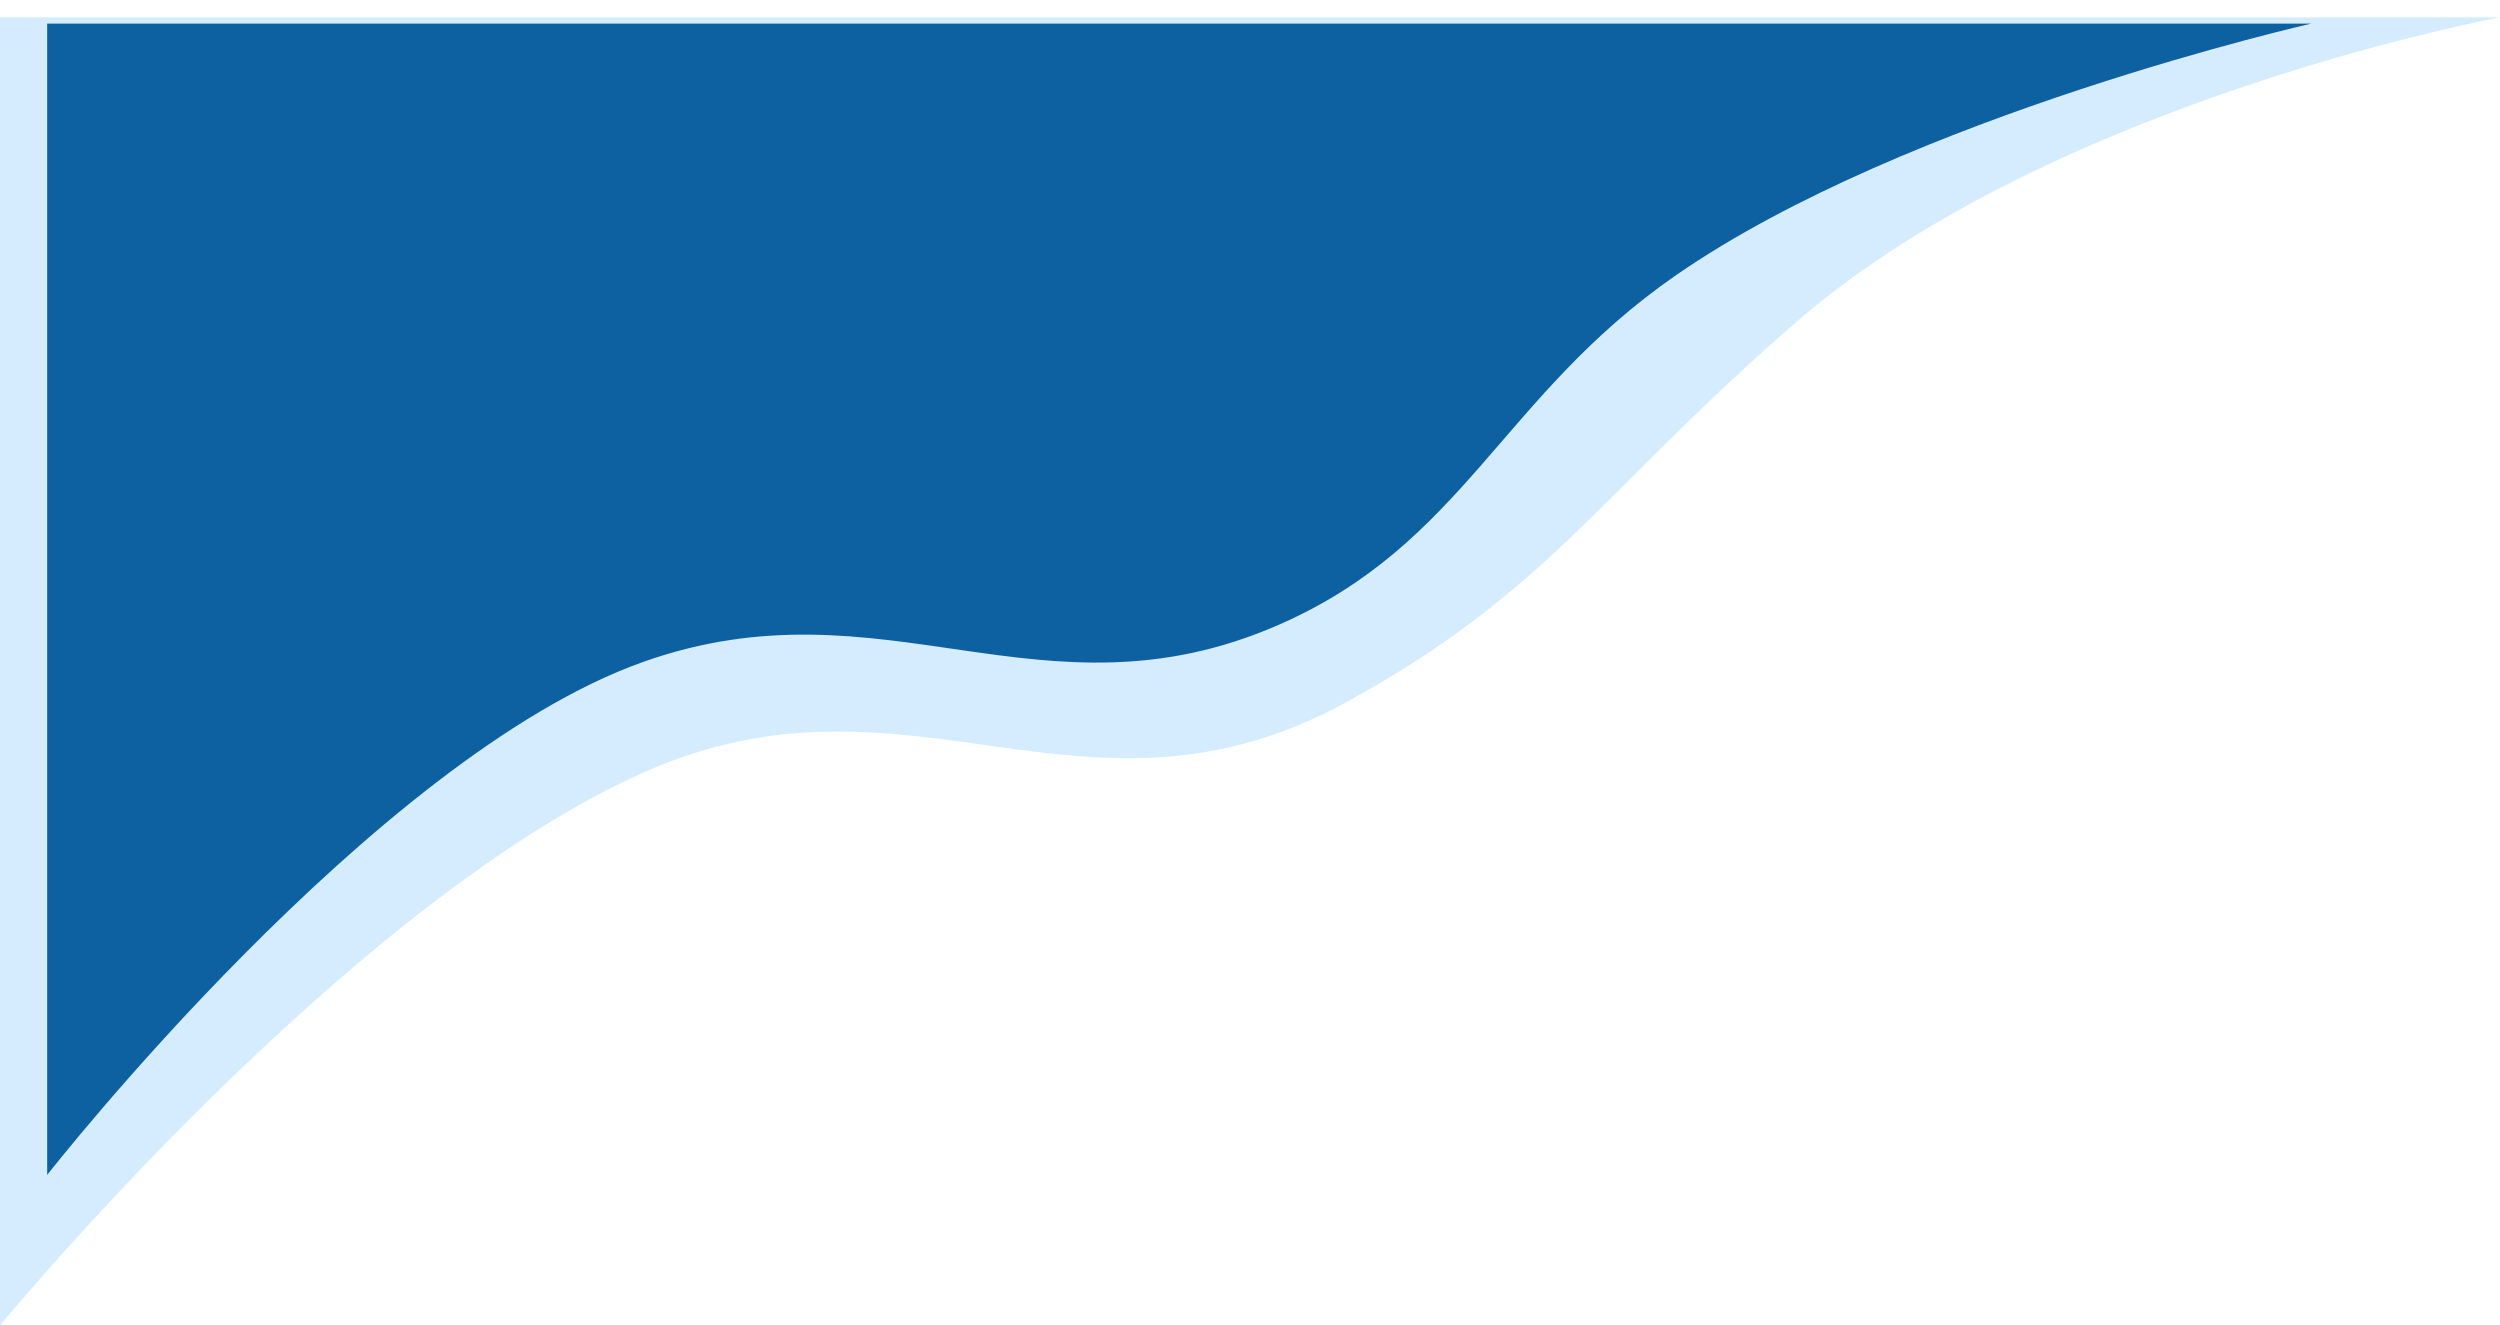 <svg width="1590" height="843" viewBox="0 0 1590 843" fill="none" xmlns="http://www.w3.org/2000/svg">
<path d="M1590 11H0V843C0 843 220.833 574.716 410 490.988C578.777 416.285 689.205 537.366 855.5 447C985.974 376.099 1021.32 309.142 1144 203.5C1306.49 63.58 1590 11 1590 11Z" fill="#D5ECFF"/>
<g filter="url(#filter0_d)">
<path d="M1470 11H30V743.247C30 743.247 237.679 477.874 409 417C561.854 362.688 662.393 459.2 813 393.5C931.165 341.952 955.033 247.697 1066.14 170.892C1213.3 69.165 1470 11 1470 11Z" fill="#0E61A1"/>
</g>
<defs>
<filter id="filter0_d" x="15" y="0" width="1470" height="762.247" filterUnits="userSpaceOnUse" color-interpolation-filters="sRGB">
<feFlood flood-opacity="0" result="BackgroundImageFix"/>
<feColorMatrix in="SourceAlpha" type="matrix" values="0 0 0 0 0 0 0 0 0 0 0 0 0 0 0 0 0 0 127 0"/>
<feOffset dy="4"/>
<feGaussianBlur stdDeviation="7.5"/>
<feColorMatrix type="matrix" values="0 0 0 0 0 0 0 0 0 0 0 0 0 0 0 0 0 0 0.25 0"/>
<feBlend mode="normal" in2="BackgroundImageFix" result="effect1_dropShadow"/>
<feBlend mode="normal" in="SourceGraphic" in2="effect1_dropShadow" result="shape"/>
</filter>
</defs>
</svg>
